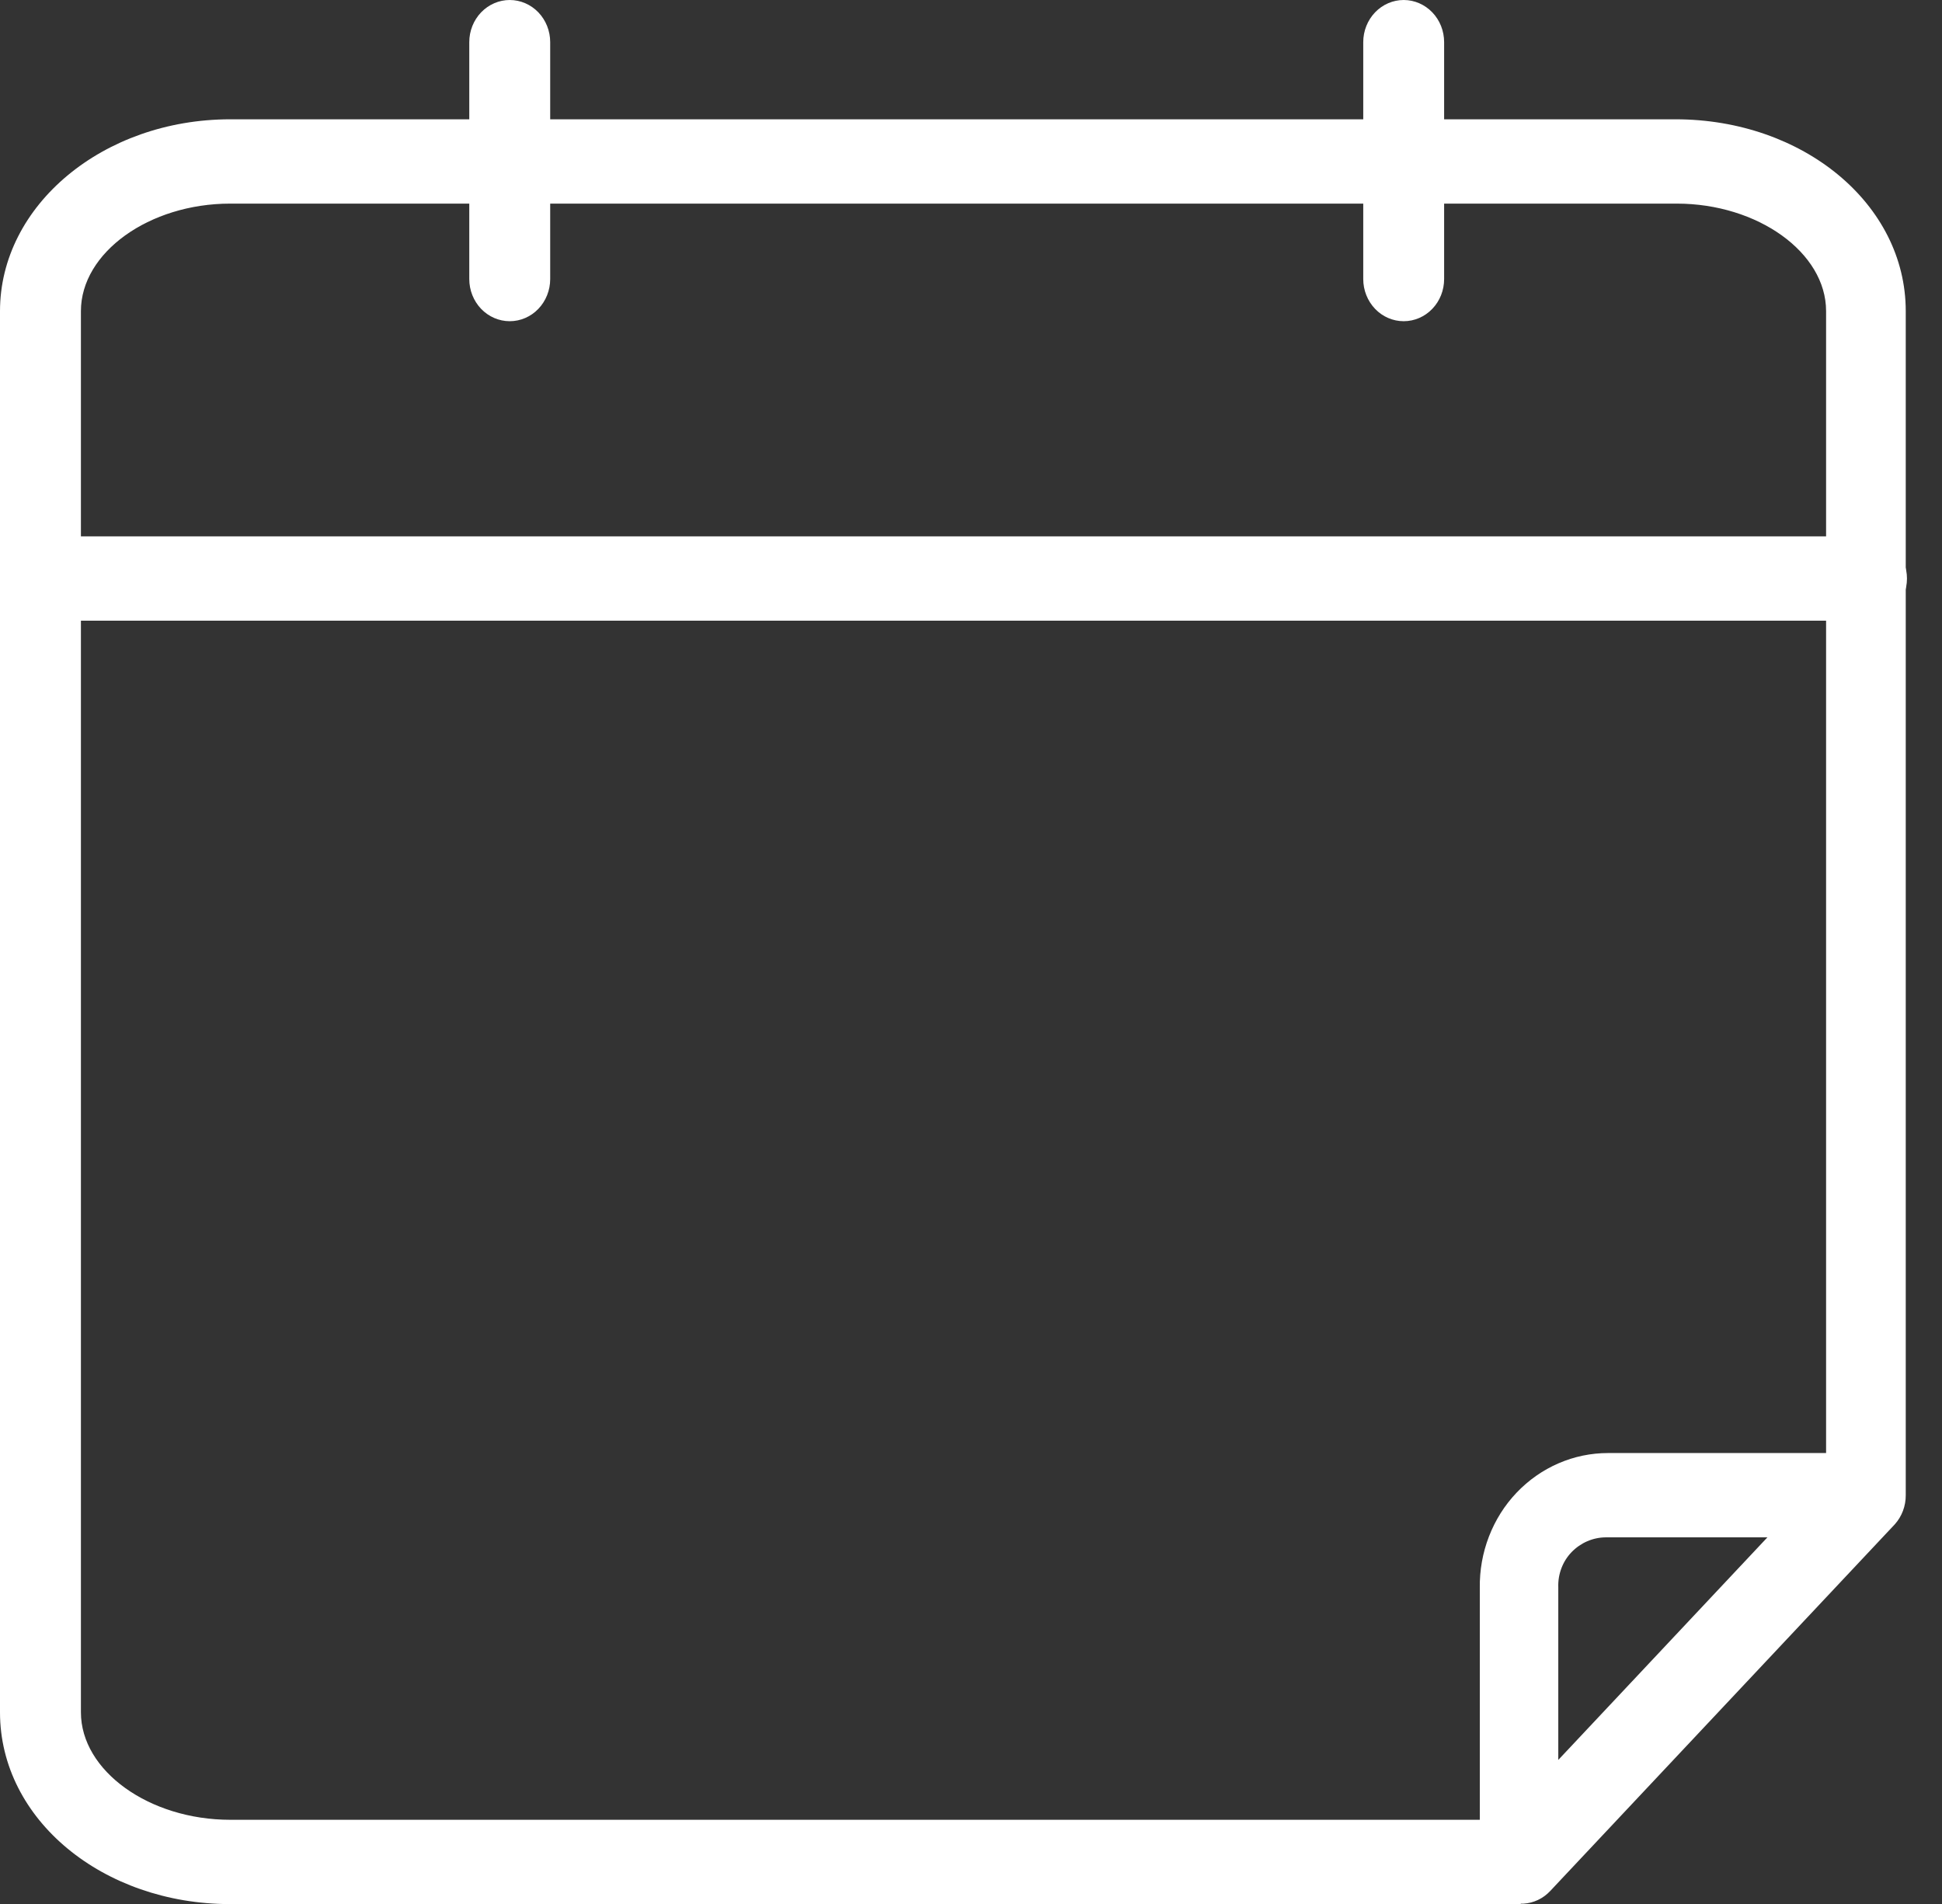 <svg width="51" height="50" viewBox="0 0 51 50" fill="none" xmlns="http://www.w3.org/2000/svg">
<rect x="0" y="0" width="51" height="50" fill="#333333" stroke="none"/>
<path d="M49.018 16.3H1.062C0.781 16.3 0.51 16.183 0.311 15.976C0.112 15.768 0 15.486 0 15.193C0 14.899 0.112 14.618 0.311 14.41C0.51 14.203 0.781 14.086 1.062 14.086H49.018C49.3 14.086 49.57 14.203 49.769 14.41C49.968 14.618 50.08 14.899 50.08 15.193C50.08 15.486 49.968 15.768 49.769 15.976C49.57 16.183 49.3 16.3 49.018 16.3Z" fill="white"/>
<path d="M13.387 8.435C13.105 8.435 12.835 8.319 12.635 8.111C12.436 7.903 12.324 7.622 12.324 7.328V1.107C12.324 0.813 12.436 0.532 12.635 0.324C12.835 0.117 13.105 0 13.387 0C13.668 0 13.939 0.117 14.138 0.324C14.337 0.532 14.449 0.813 14.449 1.107V7.328C14.449 7.622 14.337 7.903 14.138 8.111C13.939 8.319 13.668 8.435 13.387 8.435Z" fill="white"/>
<path d="M36.863 8.435C36.581 8.435 36.311 8.319 36.112 8.111C35.913 7.903 35.801 7.622 35.801 7.328V1.107C35.801 0.813 35.913 0.532 36.112 0.324C36.311 0.117 36.581 0 36.863 0C37.145 0 37.415 0.117 37.614 0.324C37.814 0.532 37.925 0.813 37.925 1.107V7.328C37.925 7.622 37.814 7.903 37.614 8.111C37.415 8.319 37.145 8.435 36.863 8.435Z" fill="white"/>
<path d="M39.924 50.003H6.045C2.709 50.003 0 47.789 0 44.966V8.17C0 5.391 2.709 3.133 6.045 3.133H44.004C47.339 3.133 50.048 5.347 50.048 8.17V39.265C50.05 39.548 49.947 39.822 49.761 40.029L40.71 49.66C40.525 49.858 40.274 49.976 40.009 49.992H39.945L39.924 50.003ZM6.045 5.347C3.92 5.347 2.125 6.631 2.125 8.17V44.966C2.125 46.505 3.92 47.789 6.045 47.789H38.862V41.7C38.855 41.237 38.937 40.777 39.103 40.348C39.269 39.918 39.515 39.527 39.828 39.199C40.143 38.868 40.517 38.606 40.929 38.428C41.341 38.249 41.783 38.158 42.229 38.158H47.956V8.17C47.956 6.631 46.16 5.347 44.035 5.347H6.045ZM42.166 40.372C41.831 40.375 41.511 40.514 41.273 40.759C41.157 40.879 41.066 41.023 41.006 41.181C40.946 41.339 40.917 41.508 40.923 41.678V46.217L46.415 40.372H42.166Z" fill="white"/>
</svg>
